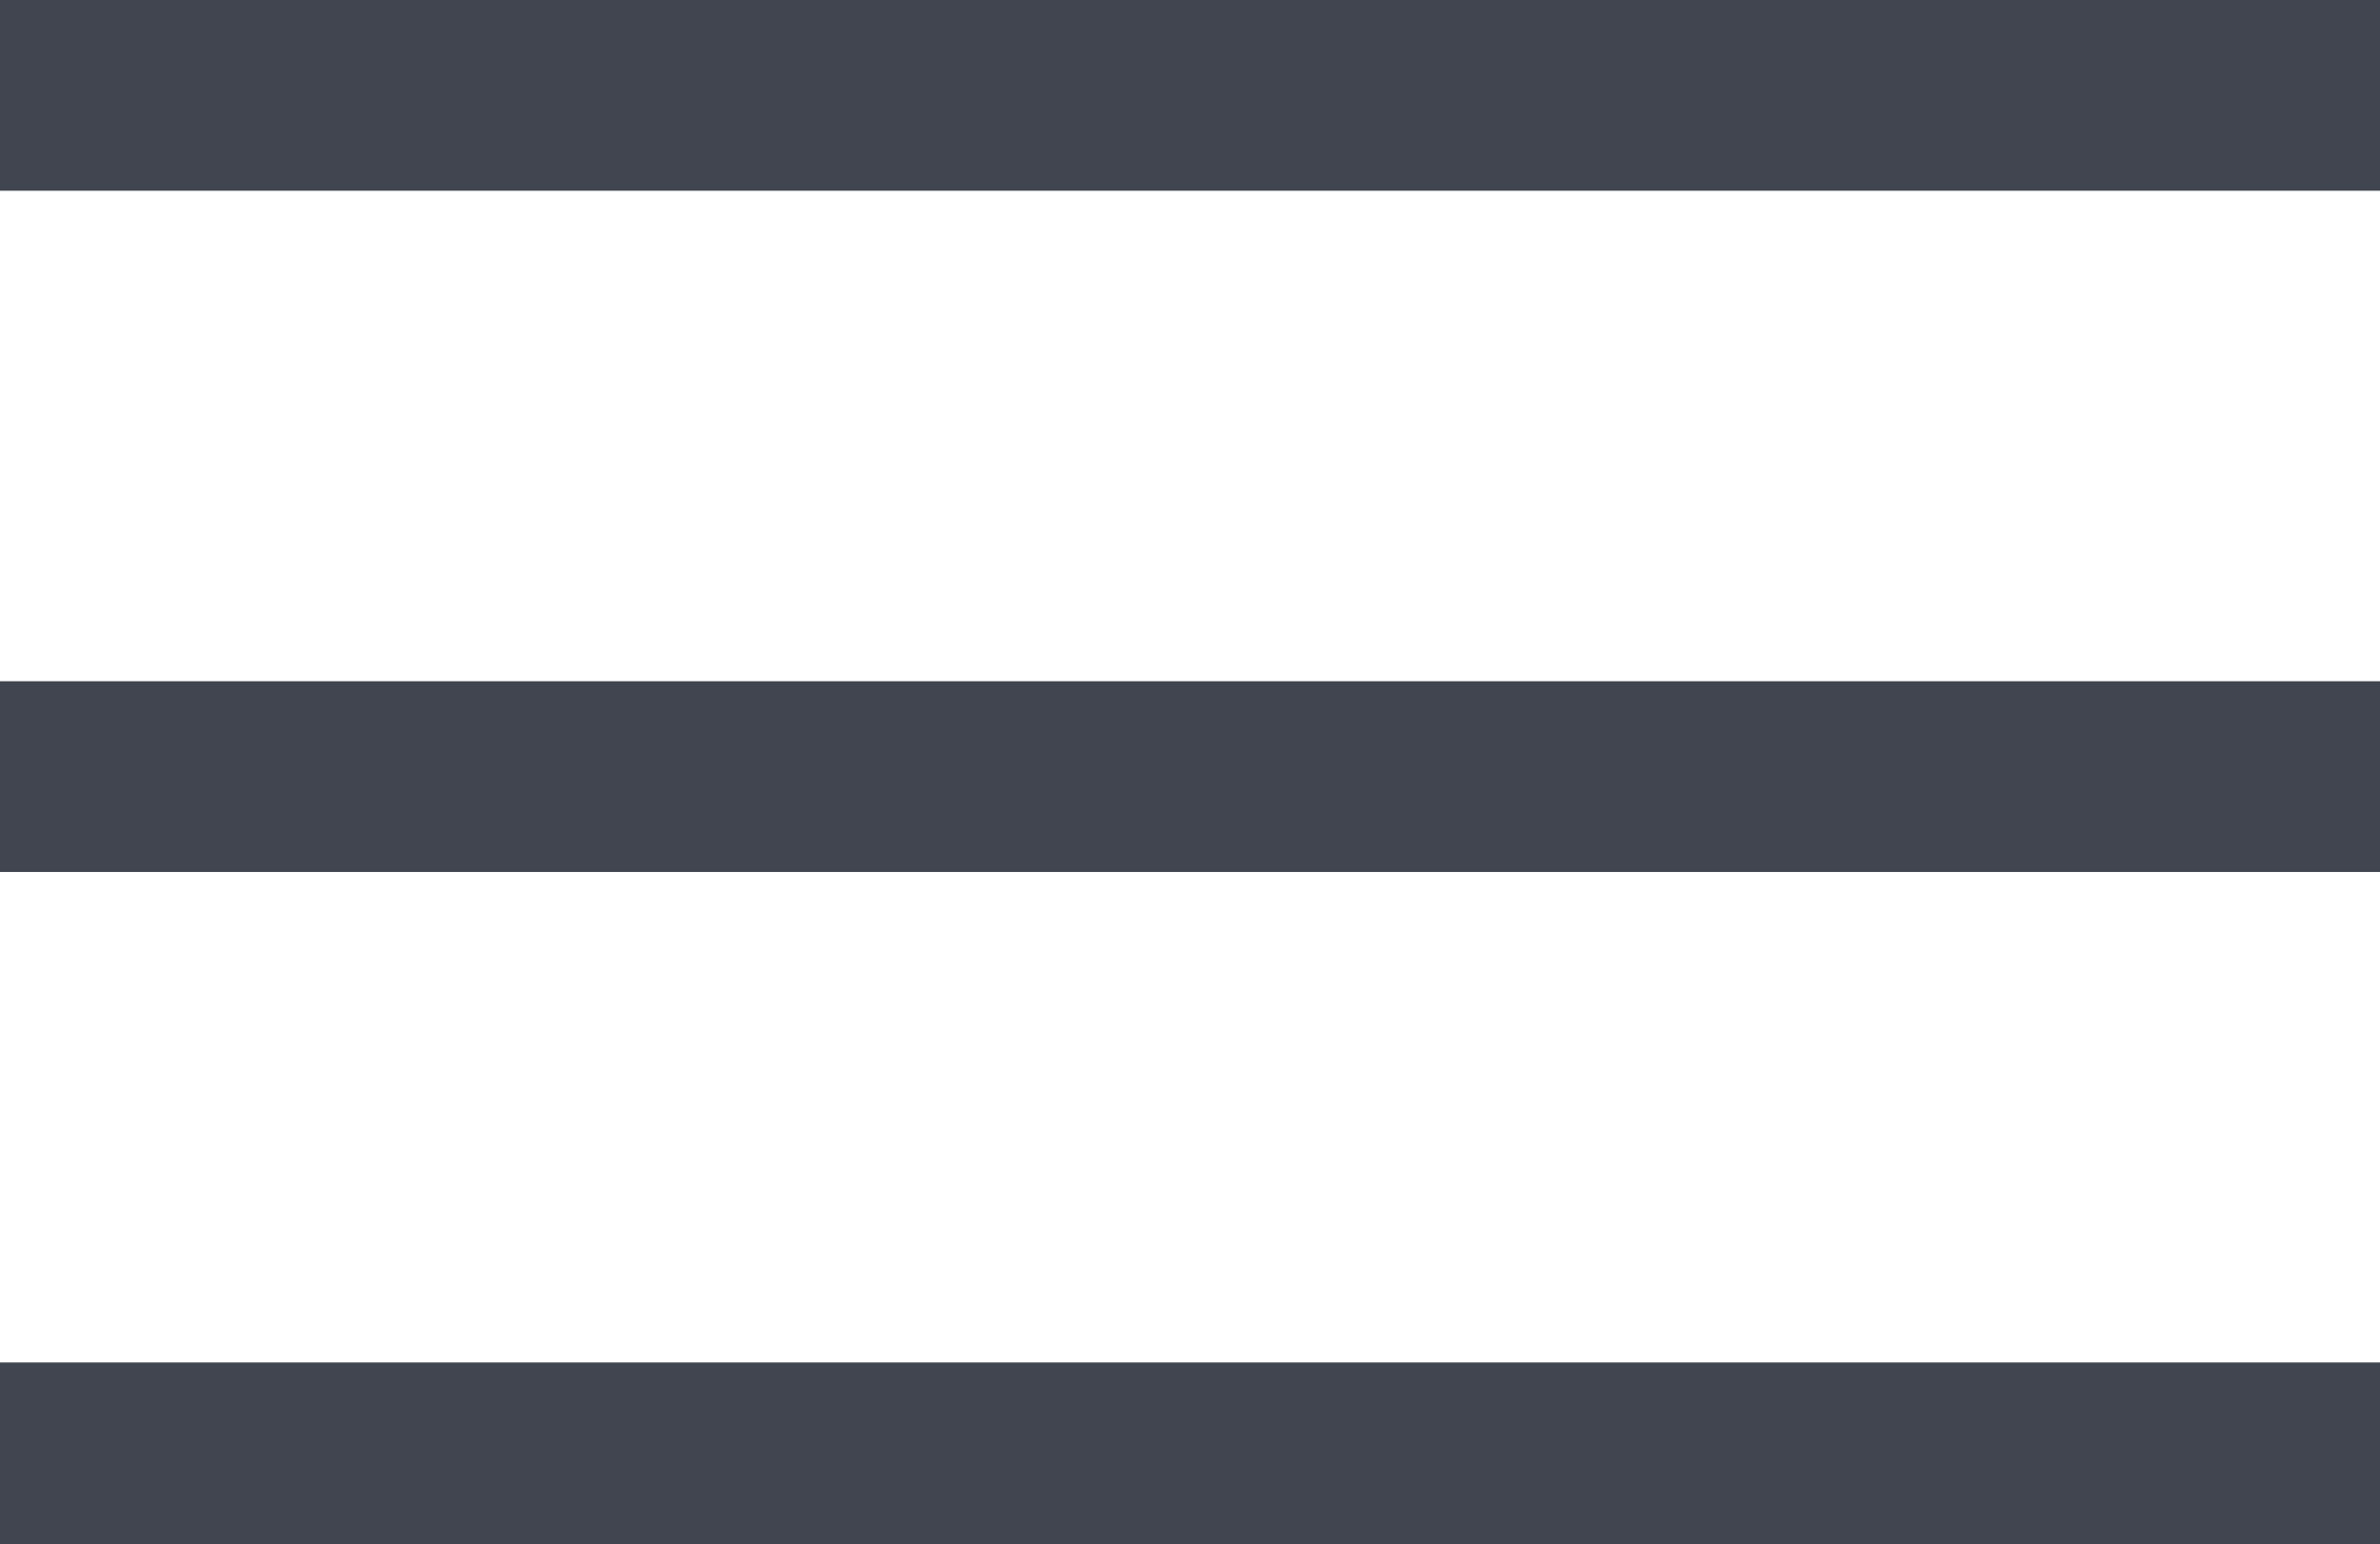 <?xml version="1.0" encoding="utf-8"?>
<!-- Generator: Adobe Illustrator 22.1.0, SVG Export Plug-In . SVG Version: 6.00 Build 0)  -->
<svg version="1.1" id="Layer_1" xmlns="http://www.w3.org/2000/svg" xmlns:xlink="http://www.w3.org/1999/xlink" x="0px" y="0px"
	 width="26.2px" height="17px" viewBox="0 0 26.2 17" style="enable-background:new 0 0 26.2 17;" xml:space="preserve">
<style type="text/css">
	.st0{fill:#414550;}
</style>
<g>
	<rect class="st0" width="26.2" height="2.1"/>
	<rect y="15" class="st0" width="26.2" height="2.1"/>
	<rect y="7.5" class="st0" width="26.2" height="2.1"/>
</g>
</svg>

